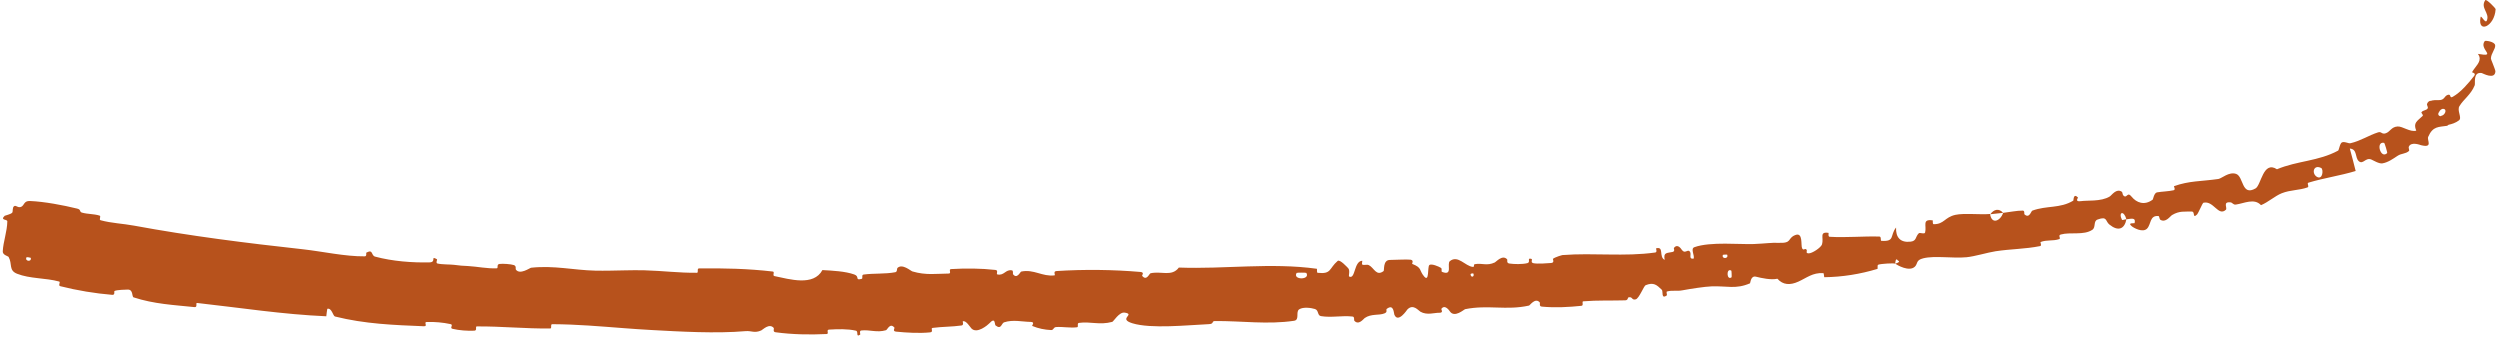 <?xml version="1.0" encoding="UTF-8"?> <svg xmlns="http://www.w3.org/2000/svg" width="440" height="60" viewBox="0 0 440 60" fill="none"><path d="M5.266 35.377C7.818 35.481 11.098 36.106 13.572 36.711C14.348 36.899 13.899 37.272 14.433 37.421C15.48 37.713 16.488 37.623 17.518 37.942C17.86 38.05 17.347 38.666 17.706 38.763C19.669 39.293 21.579 39.341 23.594 39.713C33.484 41.54 43.279 42.769 53.374 43.88C56.699 44.247 60.738 45.154 64.195 45.115C64.603 45.11 64.4 44.505 64.48 44.462C65.741 43.799 65.257 44.96 66.029 45.169C69.113 45.993 72.577 46.248 75.595 46.179C76.886 46.148 75.669 44.912 76.912 45.635C76.998 45.684 76.644 46.292 76.989 46.377C77.769 46.568 79.287 46.531 79.909 46.61C81.092 46.765 81.28 46.767 82.405 46.825C83.958 46.911 85.746 47.298 87.417 47.223C87.773 47.205 87.328 46.545 87.899 46.458C88.471 46.371 89.936 46.481 90.436 46.651C90.932 46.82 90.7 47.317 90.785 47.435C91.487 48.438 93.256 47.146 93.473 47.12C97.548 46.685 100.955 47.549 104.761 47.633C106.461 47.669 108.201 47.616 109.951 47.582C111.142 47.557 112.325 47.542 113.458 47.573C116.719 47.665 119.49 48.043 122.658 48.008C122.994 48.005 122.606 47.248 123.016 47.242C127.355 47.187 131.675 47.282 136.001 47.788C136.434 47.84 135.876 48.503 136.309 48.594C138.975 49.137 143.175 50.428 144.747 47.533C146.535 47.635 148.731 47.736 150.344 48.303C151.382 48.669 150.382 49.399 151.653 49.08C151.939 49.008 151.56 48.38 151.99 48.321C153.804 48.072 155.794 48.257 157.582 47.908C157.947 47.836 157.84 47.271 157.942 47.167C158.801 46.331 160.273 47.677 160.588 47.772C162.993 48.48 164.759 48.162 166.992 48.144C167.511 48.14 166.885 47.389 167.385 47.358C169.976 47.206 172.663 47.223 175.21 47.51C175.777 47.576 175.27 48.234 175.541 48.299C176.741 48.575 176.977 47.346 178.124 47.587C178.366 47.636 178.242 48.194 178.287 48.254C178.994 49.195 179.563 47.828 179.739 47.794C181.967 47.337 183.426 48.718 185.583 48.467C185.841 48.435 185.241 47.747 185.967 47.702C190.802 47.392 195.922 47.447 200.73 47.865C201.478 47.929 200.962 48.472 201.01 48.536C201.805 49.529 202.258 48.153 202.499 48.094C204.4 47.668 206.233 48.752 207.48 47.09C215.611 47.39 223.645 46.184 231.753 47.301C231.856 47.314 231.7 47.991 231.906 48.014C234.381 48.287 233.865 47.266 235.428 45.924C235.826 45.587 237.143 47.069 237.258 47.177C237.678 47.574 237.304 48.589 237.443 48.663C238.585 49.246 238.26 45.959 239.755 45.892C239.802 45.895 239.633 46.51 239.761 46.565C240.16 46.737 240.53 46.479 240.927 46.67C241.83 47.113 242.218 48.7 243.514 47.706C243.678 47.578 243.335 45.721 244.674 45.747C245.198 45.76 247.578 45.615 248.243 45.704C248.91 45.793 248.485 46.417 248.534 46.44C250.352 47.15 249.693 47.513 250.64 48.648C251.592 49.778 251.208 46.989 251.558 46.659C251.91 46.329 253.253 46.92 253.585 47.132C253.918 47.344 253.537 47.747 253.829 47.862C255.76 48.61 254.586 46.43 255.184 45.953C256.597 44.825 257.866 46.841 259.216 46.974C259.581 47.009 259.26 46.552 259.58 46.491C260.836 46.254 261.674 46.858 263.098 46.184C263.332 46.074 264.439 44.76 265.247 45.634C265.363 45.76 265.082 46.295 265.641 46.379C266.478 46.507 267.962 46.535 268.824 46.311C269.461 46.145 268.673 45.336 269.498 45.554C269.865 45.651 269.228 46.188 269.914 46.329C270.613 46.469 272.354 46.343 273.008 46.286C273.662 46.229 273.264 45.604 273.314 45.557C273.489 45.403 273.969 45.21 274.366 45.072C274.669 44.968 274.926 44.895 274.974 44.893C280.596 44.465 285.856 45.206 291.314 44.442C291.747 44.382 291.407 43.722 291.472 43.706C292.937 43.311 291.901 45.209 292.981 45.738C292.728 44.367 293.359 44.572 294.376 44.342C294.865 44.23 294.555 43.715 294.596 43.657C295.257 42.789 295.876 43.797 296.022 44.001C296.579 44.753 297.04 43.778 297.415 44.279C297.789 44.777 297.085 45.614 298.075 45.526C298.312 45.01 297.477 43.775 298.209 43.506C301.009 42.489 306.361 43.055 308.682 42.949C310.956 42.85 311.716 42.686 313.039 42.741C315.489 42.833 314.512 41.96 315.948 41.377C317.396 40.791 316.909 43.218 317.173 43.703C317.437 44.188 317.617 43.644 317.908 43.896C318.199 44.147 317.665 44.549 318.293 44.591C318.92 44.634 320.506 43.561 320.675 43.008C321.02 41.839 320.144 40.741 321.807 40.984C321.902 40.999 321.667 41.65 322.029 41.675C324.939 41.848 327.864 41.55 330.774 41.632C331.169 41.644 330.904 42.373 331.134 42.388C333.557 42.544 332.579 41.485 333.707 40.04C333.629 41.788 334.473 42.75 336.279 42.531C337.356 42.4 337.071 41.677 337.707 41.058C337.898 40.872 338.73 41.285 338.82 40.916C339.125 39.706 338.227 38.518 340.147 38.782C340.232 38.795 340.057 39.459 340.344 39.459C342.183 39.463 342.244 38.231 344.161 37.811C345.682 37.48 348.491 37.812 350.255 37.66C350.517 39.583 352.086 38.89 352.55 37.461C353.68 37.337 354.898 37.062 356.006 37.065C356.389 37.065 356.236 37.66 356.293 37.712C357.183 38.53 357.456 37.163 357.69 37.072C360.24 36.136 362.558 36.726 364.892 35.316C364.975 35.265 364.875 33.913 365.723 34.757C365.779 34.815 365.065 35.572 366.249 35.4C366.818 35.317 367.67 35.339 368.553 35.282C369.528 35.217 370.544 35.059 371.322 34.577C371.675 34.355 372.485 33.08 373.452 33.759C373.581 33.852 373.54 34.254 373.736 34.434C374.37 35.006 374.372 33.617 375.18 34.634C375.999 35.649 377.416 36.246 378.888 35.123C378.937 35.09 379.113 33.95 379.636 33.857C380.476 33.709 381.67 33.684 382.551 33.486C382.965 33.393 382.557 32.795 382.627 32.767C385.295 31.802 387.432 31.936 390.437 31.5C391.013 31.415 392.314 30.167 393.561 30.607C394.908 31.091 394.483 34.59 396.978 33.161C397.978 32.587 398.296 28.199 400.746 29.79C404.329 28.285 408.027 28.392 411.51 26.508C411.671 26.422 411.818 25.155 412.224 25.042C412.812 24.882 413.29 25.3 413.703 25.203C415.483 24.795 416.89 23.82 418.539 23.295C419.174 23.09 419.151 23.7 419.893 23.456C420.661 23.198 420.87 22.323 421.987 22.259C422.839 22.207 424.18 23.291 425.26 23C424.689 21.614 425.385 21.349 426.38 20.409C426.57 20.227 426.095 19.885 426.171 19.775C426.456 19.329 427.061 19.496 427.304 19.022C427.366 18.907 427.116 18.461 427.147 18.344C427.229 17.976 427.513 17.782 427.806 17.706L427.692 17.788C428.236 17.574 428.975 17.613 429.16 17.622C430.286 17.667 430.141 16.904 430.809 16.696C431.482 16.477 431.033 17.409 431.709 17.023C433.121 16.213 434.467 14.638 435.459 13.346C435.853 12.826 435.038 12.78 435.082 12.696C435.627 11.709 436.692 10.962 436.36 9.944C436.31 9.793 436.227 9.64 436.106 9.483C439.664 10.11 436.177 8.653 437.325 7.221C437.413 7.107 439.083 7.304 439.152 7.974C439.214 8.655 438.419 9.372 438.4 10.31C438.397 10.401 438.543 10.735 438.7 11.131C438.94 11.714 439.196 12.435 439.192 12.553C439.113 14.129 436.921 12.879 436.782 12.855C435.181 12.614 435.71 14.656 435.542 15.031C434.872 16.664 433.619 17.44 432.87 18.661C432.371 19.456 433.377 20.732 432.777 21.186C432.168 21.642 431.54 21.833 430.954 21.959C430.903 21.995 430.754 22.108 430.7 22.14C429.223 22.376 428.185 22.163 427.359 24.088C427.104 24.671 428.286 26.095 426.098 25.552C425.968 25.516 424.295 24.852 423.934 25.871C423.886 26.001 424.086 26.478 423.986 26.566C423.357 27.126 422.677 26.951 421.943 27.445C421.182 27.947 420.292 28.589 419.308 28.752C418.693 28.86 417.671 28.193 417.324 28.062C416.327 27.685 415.903 29.001 415.159 28.379C414.428 27.747 414.941 26.257 413.567 26.142C413.936 27.436 414.256 28.783 414.597 30.095C411.841 30.932 409.019 31.318 406.285 32.15C405.942 32.255 406.491 32.852 406.127 32.983C404.619 33.524 403.133 33.394 401.568 34.019C400.382 34.499 399.179 35.599 397.937 36.109C396.75 34.822 394.968 35.8 393.516 36.002C393.017 36.072 392.954 35.664 392.575 35.617C391.139 35.447 392.069 36.624 391.753 36.918C390.402 38.172 389.584 35.203 387.765 35.694C387.673 35.718 386.853 37.585 386.707 37.721C385.804 38.605 386.411 37.202 385.727 37.23C384.495 37.275 383.598 37.07 382.291 37.842C381.922 38.067 381.164 39.273 380.203 38.667C380.076 38.587 380.023 38.044 379.932 38.031C378.3 37.831 378.628 39.502 377.871 40.247C377.109 40.993 375.538 40.109 375.204 39.83C374.322 39.112 375.673 39.354 375.693 39.262C375.938 38.167 375.012 38.534 374.248 38.598C373.815 36.981 372.788 37.286 373.456 38.671C373.531 38.822 374.084 38.553 374.248 38.598C373.913 40.337 372.793 40.772 371.246 39.512C370.518 38.925 370.922 38 369.193 38.63C369.184 38.633 369.176 38.637 369.167 38.64C368.381 38.93 368.91 40.001 368.247 40.446C366.727 41.462 364.385 40.801 362.712 41.27C362.105 41.44 362.817 41.953 362.405 42.091C361.3 42.46 360.244 42.164 359.145 42.597C359.047 42.637 359.406 43.245 359.059 43.312C356.397 43.842 354.011 43.802 351.22 44.221C349.862 44.427 347.515 45.144 346.101 45.273C343.667 45.501 340.531 44.96 338.51 45.457C337.164 45.783 337.559 46.396 337.036 46.916C336.028 47.923 333.85 46.62 333.558 46.412C333.551 46.405 334.689 46.109 334.03 45.849C333.585 45.193 333.571 46.408 333.558 46.412C333.362 46.28 331.023 46.41 330.577 46.588C330.334 46.686 330.547 47.29 330.419 47.33C327.384 48.248 324.243 48.753 321.079 48.788C321.022 48.781 321.034 48.078 320.9 48.07C319.043 47.95 317.956 48.918 316.5 49.571C315.059 50.222 313.808 50.17 312.825 49.058C311.714 49.314 310.006 48.938 309.058 48.699C308.095 48.462 308.081 49.829 308.001 49.863C305.498 50.948 303.918 50.301 301.261 50.398C299.966 50.445 297.495 50.839 296.107 51.095C295.022 51.299 294.363 51.029 293.371 51.308C293.237 51.346 293.419 51.939 293.38 51.966C292.309 52.772 292.739 51.255 292.487 51.009C291.56 50.113 291.033 49.639 289.633 50.193C289.312 50.32 288.497 52.516 287.893 52.684C287.125 52.896 287.369 52.113 286.567 52.355C286.498 52.374 286.546 52.844 286.04 52.858C283.664 52.932 281.111 52.827 278.658 53.031C278.328 53.057 278.799 53.776 278.322 53.825C277.235 53.938 276.082 54.026 274.919 54.062C273.72 54.098 272.51 54.076 271.359 53.964C270.807 53.908 271.119 53.365 270.991 53.217C270.197 52.322 269.276 53.745 269.105 53.781C265.104 54.671 261.936 53.607 257.879 54.41C257.66 54.456 255.993 56.01 255.173 54.794C255.117 54.713 254.296 53.467 253.668 54.379C253.629 54.436 254.136 55.073 253.306 55.048C252.478 55.022 251.151 55.531 249.993 54.859C249.623 54.648 248.715 53.408 247.688 54.48C247.625 54.555 246.06 56.944 245.405 55.378C245.297 55.12 245.319 53.429 244.082 54.353C243.846 54.532 244.307 54.888 243.674 55.152C242.707 55.559 241.357 55.168 240.19 55.973C239.985 56.115 239.137 57.3 238.375 56.463C238.256 56.332 238.446 55.76 238.061 55.713C236.223 55.491 234.35 55.948 232.487 55.636C231.827 55.526 232.124 54.602 231.432 54.386C230.734 54.171 229.364 53.992 228.669 54.436C227.974 54.881 228.81 56.3 227.747 56.459C223.12 57.148 218.499 56.467 213.856 56.502C213.169 56.507 213.756 57.007 212.744 57.051C209.005 57.219 202.578 57.908 199.302 56.897C196.679 56.089 199.927 55.322 197.934 55.019C196.974 54.875 195.986 56.591 195.756 56.65C193.512 57.252 191.923 56.546 189.897 56.828C189.479 56.886 189.908 57.559 189.551 57.601C188.334 57.751 187.044 57.477 185.879 57.561C185.356 57.6 185.465 58.12 184.982 58.091C183.828 58.028 182.805 57.832 181.671 57.367C181.568 57.325 182.244 56.66 181.39 56.654C180.01 56.648 178.288 56.201 176.714 56.732C176.246 56.892 176.251 58.086 175.222 57.282C175.006 57.114 175.249 55.675 174.094 56.936C173.899 57.146 171.951 58.854 170.96 57.794C170.698 57.516 170.021 56.354 169.458 56.548C169.382 56.579 169.701 57.215 169.232 57.285C167.58 57.523 165.854 57.483 164.151 57.709C163.698 57.771 164.384 58.424 163.708 58.495C161.85 58.69 159.526 58.553 157.701 58.367C157.03 58.297 157.487 57.741 157.437 57.682C156.642 56.718 156.194 58.037 155.935 58.117C154.326 58.593 153.073 57.989 151.585 58.166C151.174 58.213 151.471 58.837 151.39 58.893C150.545 59.446 151.168 58.316 150.63 58.197C149.125 57.859 147.428 57.922 145.909 58.011C145.35 58.045 145.983 58.767 145.481 58.789C142.497 58.933 139.412 58.874 136.492 58.477C135.944 58.401 136.288 57.841 136.174 57.714C135.387 56.821 134.247 58.04 133.977 58.156C132.763 58.685 132.294 58.19 131.229 58.28C126.022 58.731 119.597 58.356 114.688 58.084C112.949 57.99 111.319 57.873 109.769 57.754C105.489 57.43 101.687 57.085 97.201 57.055C96.815 57.052 97.181 57.807 96.849 57.813C92.502 57.863 88.268 57.42 83.925 57.449C83.571 57.45 84.054 58.176 83.478 58.201C82.288 58.257 80.805 58.151 79.644 57.871C79.065 57.734 79.877 57.167 79.294 57.042C77.934 56.75 76.512 56.628 75.105 56.667C74.507 56.685 75.367 57.453 74.593 57.42C69.348 57.212 64.183 57.016 58.959 55.705C58.601 55.614 58.389 54.13 57.605 54.354C57.518 54.755 57.486 55.233 57.429 55.665C49.772 55.336 42.297 54.168 34.687 53.322C34.368 53.287 34.843 54.115 34.223 54.051C30.623 53.675 27.103 53.515 23.518 52.337C23.163 52.221 23.5 50.884 22.41 50.969C22.215 50.985 20.577 50.983 20.128 51.229C20.067 51.267 20.288 51.935 19.767 51.894C16.73 51.642 13.583 51.123 10.622 50.373C10.143 50.25 10.742 49.639 10.402 49.546C7.991 48.891 5.265 49.078 3 48.178C1.486 47.573 2.208 46.479 1.518 45.229C1.42 45.053 0.454 44.908 0.486 44.234C0.565 42.54 1.26 40.761 1.288 38.948C1.295 38.558 -0.053 38.813 0.83 37.976C0.891 37.921 1.87 37.728 2.14 37.44C2.328 37.242 2.121 36.527 2.485 36.288C2.848 36.05 3.14 36.663 3.726 36.402C4.311 36.136 4.167 35.335 5.266 35.377ZM304.715 47.636C303.79 47.059 303.862 49.454 304.757 48.803C304.8 48.769 304.762 47.664 304.715 47.636ZM408.527 29.566C407.136 28.874 406.795 30.584 407.808 31.141C408.831 31.693 408.95 29.775 408.527 29.566ZM419.606 25.141C418.05 24.824 418.994 28.089 420.143 26.942C420.211 26.875 419.697 25.159 419.606 25.141ZM5.416 45.377C5.408 45.344 4.714 45.228 4.694 45.257C4.23 45.966 5.617 46.198 5.416 45.377ZM430.044 19.159C429.7 19.112 429.361 19.451 429.251 19.781C429.238 19.79 429.202 19.817 429.189 19.825C429.082 20.078 429.109 20.351 429.452 20.433C429.499 20.445 429.547 20.449 429.594 20.446C429.618 20.432 429.685 20.381 429.708 20.365C430.286 20.286 430.761 19.25 430.044 19.159ZM259.314 48.138C259.299 48.103 258.796 48.098 258.817 48.298C258.885 48.945 259.572 48.725 259.314 48.138ZM439.23 1.624C439.046 4.705 436.006 5.965 436.575 3.045C436.664 2.493 437.396 4.288 437.692 3.599C438.233 2.286 436.468 1.39 437.413 0.025C437.586 -0.224 439.25 1.446 439.234 1.629C439.233 1.627 439.232 1.626 439.23 1.624ZM303.97 44.815C303.951 44.785 303.249 44.814 303.234 44.847C302.919 45.636 304.335 45.577 303.97 44.815ZM229.915 48.032C229.874 47.966 228.261 47.968 228.211 48.032C227.42 49.307 230.683 49.307 229.915 48.032ZM350.291 37.707C350.923 36.836 351.794 36.608 352.547 37.46C351.788 37.529 351.047 37.638 350.291 37.707Z" fill="#B7521C"></path></svg> 
